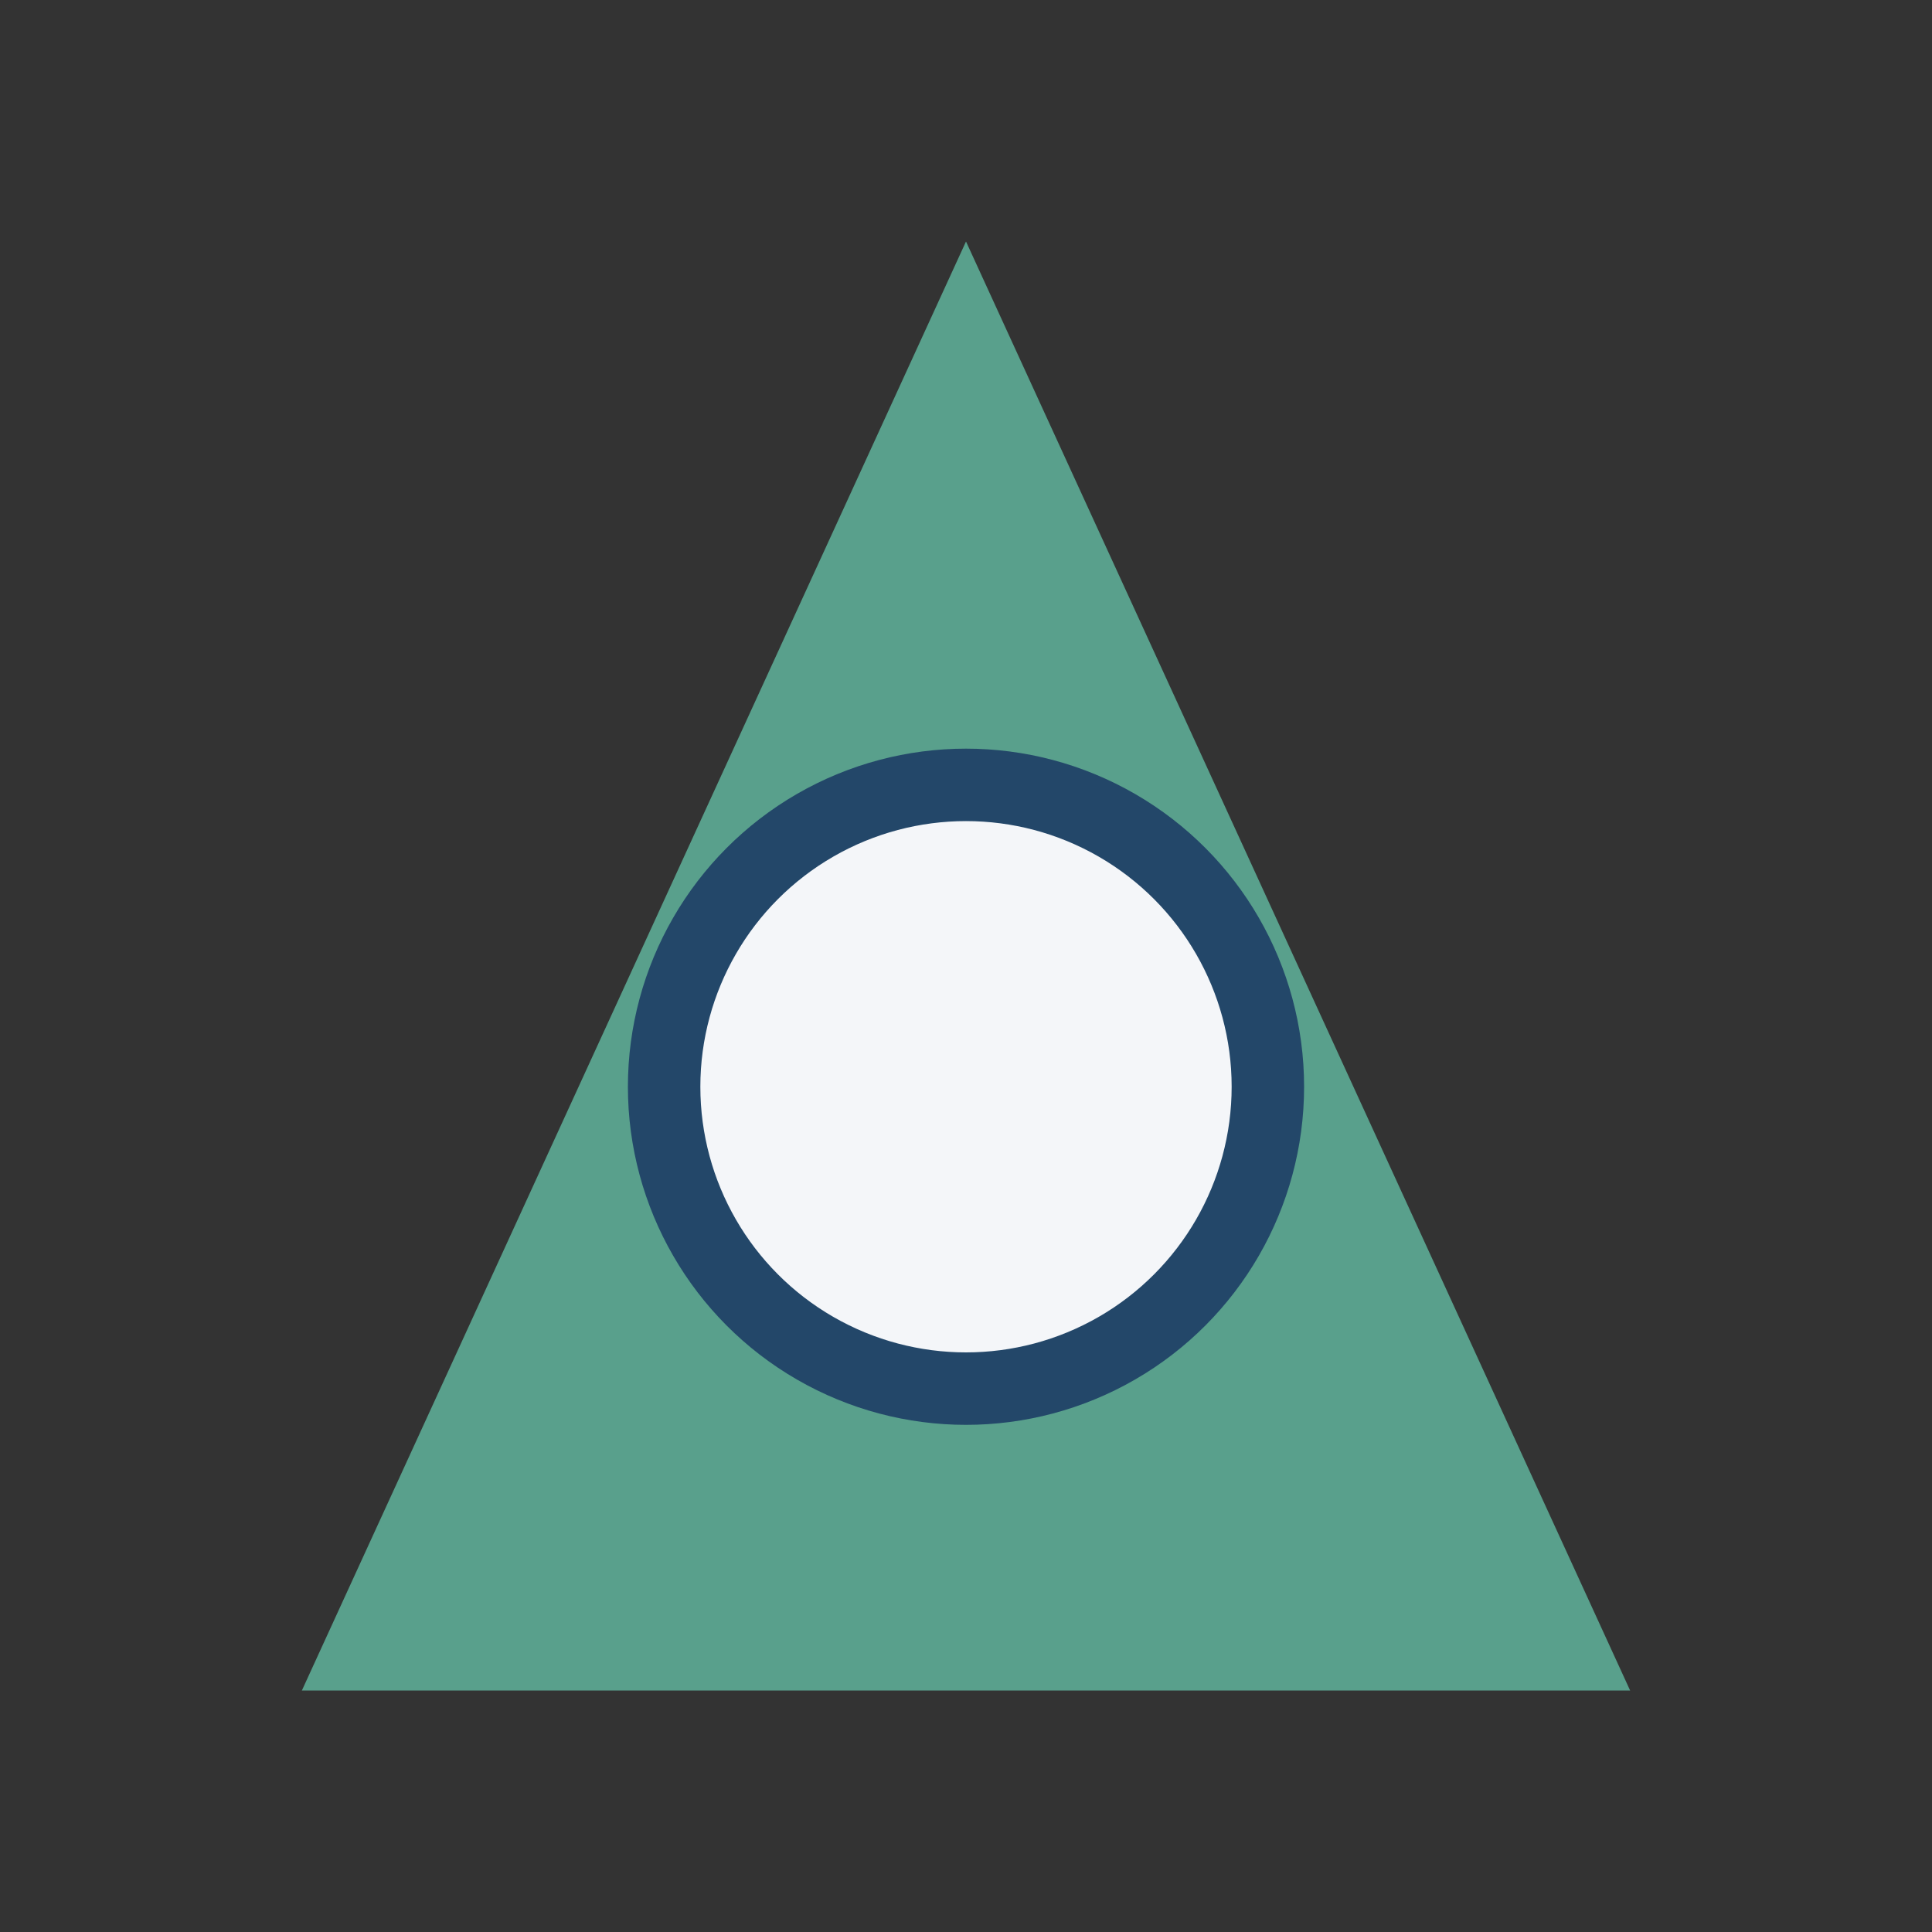<?xml version="1.0" encoding="UTF-8"?>
<svg xmlns="http://www.w3.org/2000/svg" width="32" height="32" viewBox="0 0 32 32"><rect x="0" y="0" width="32" height="32" fill="#333333" stroke="none"/><polygon points="16,4 27,28 5,28" fill="#59A08C"/><circle cx="16" cy="18" r="5" fill="#F4F6F9" stroke="#234769" stroke-width="1.2"/></svg>